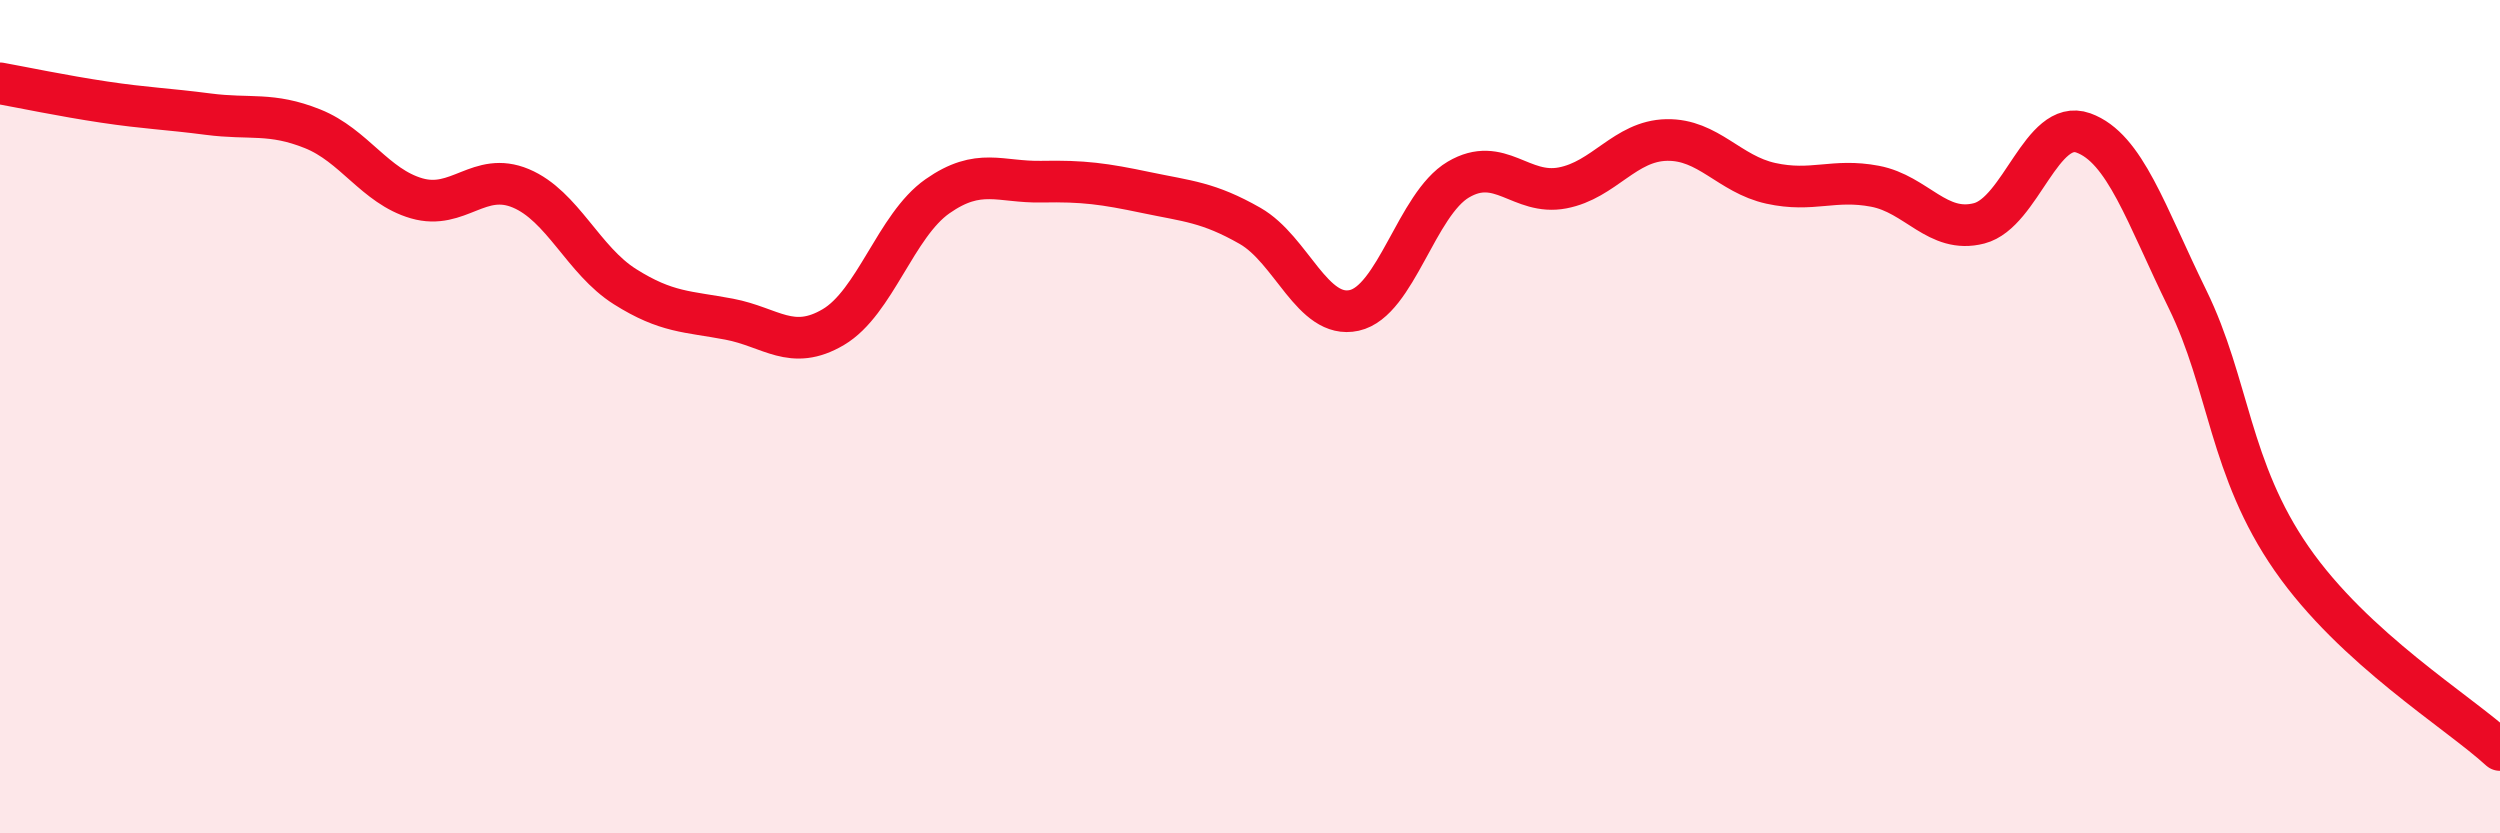
    <svg width="60" height="20" viewBox="0 0 60 20" xmlns="http://www.w3.org/2000/svg">
      <path
        d="M 0,2 C 0.5,2.09 1.5,2.3 2.5,2.45 C 3.5,2.6 4,2.61 5,2.74 C 6,2.87 6.5,2.69 7.5,3.09 C 8.5,3.49 9,4.47 10,4.76 C 11,5.05 11.5,4.1 12.5,4.52 C 13.5,4.94 14,6.25 15,6.88 C 16,7.51 16.5,7.47 17.5,7.66 C 18.5,7.85 19,8.44 20,7.85 C 21,7.26 21.5,5.41 22.5,4.71 C 23.5,4.01 24,4.38 25,4.36 C 26,4.34 26.5,4.41 27.5,4.62 C 28.5,4.83 29,4.85 30,5.42 C 31,5.99 31.5,7.67 32.5,7.45 C 33.5,7.23 34,4.9 35,4.31 C 36,3.72 36.5,4.7 37.5,4.51 C 38.5,4.32 39,3.38 40,3.36 C 41,3.34 41.5,4.18 42.5,4.4 C 43.5,4.62 44,4.28 45,4.47 C 46,4.66 46.5,5.62 47.5,5.36 C 48.5,5.1 49,2.83 50,3.19 C 51,3.55 51.5,5.14 52.5,7.18 C 53.5,9.22 53.5,11.25 55,13.41 C 56.5,15.57 59,17.08 60,18L60 20L0 20Z"
        fill="#EB0A25"
        opacity="0.1"
        stroke-linecap="round"
        stroke-linejoin="round"
      />
      <path
        d="M 0,2 C 0.5,2.09 1.5,2.3 2.5,2.45 C 3.5,2.6 4,2.61 5,2.74 C 6,2.87 6.5,2.69 7.5,3.09 C 8.5,3.49 9,4.47 10,4.76 C 11,5.05 11.5,4.1 12.5,4.52 C 13.5,4.94 14,6.25 15,6.88 C 16,7.51 16.5,7.47 17.5,7.66 C 18.5,7.85 19,8.44 20,7.85 C 21,7.26 21.5,5.41 22.5,4.71 C 23.5,4.01 24,4.38 25,4.36 C 26,4.34 26.5,4.41 27.5,4.62 C 28.5,4.83 29,4.85 30,5.42 C 31,5.99 31.5,7.67 32.5,7.45 C 33.5,7.23 34,4.9 35,4.31 C 36,3.72 36.5,4.7 37.5,4.51 C 38.5,4.32 39,3.38 40,3.36 C 41,3.34 41.5,4.18 42.5,4.4 C 43.5,4.62 44,4.28 45,4.47 C 46,4.66 46.5,5.62 47.5,5.36 C 48.5,5.1 49,2.83 50,3.19 C 51,3.55 51.5,5.14 52.5,7.18 C 53.5,9.22 53.5,11.25 55,13.41 C 56.5,15.57 59,17.08 60,18"
        stroke="#EB0A25"
        stroke-width="1"
        fill="none"
        stroke-linecap="round"
        stroke-linejoin="round"
      />
    </svg>
  